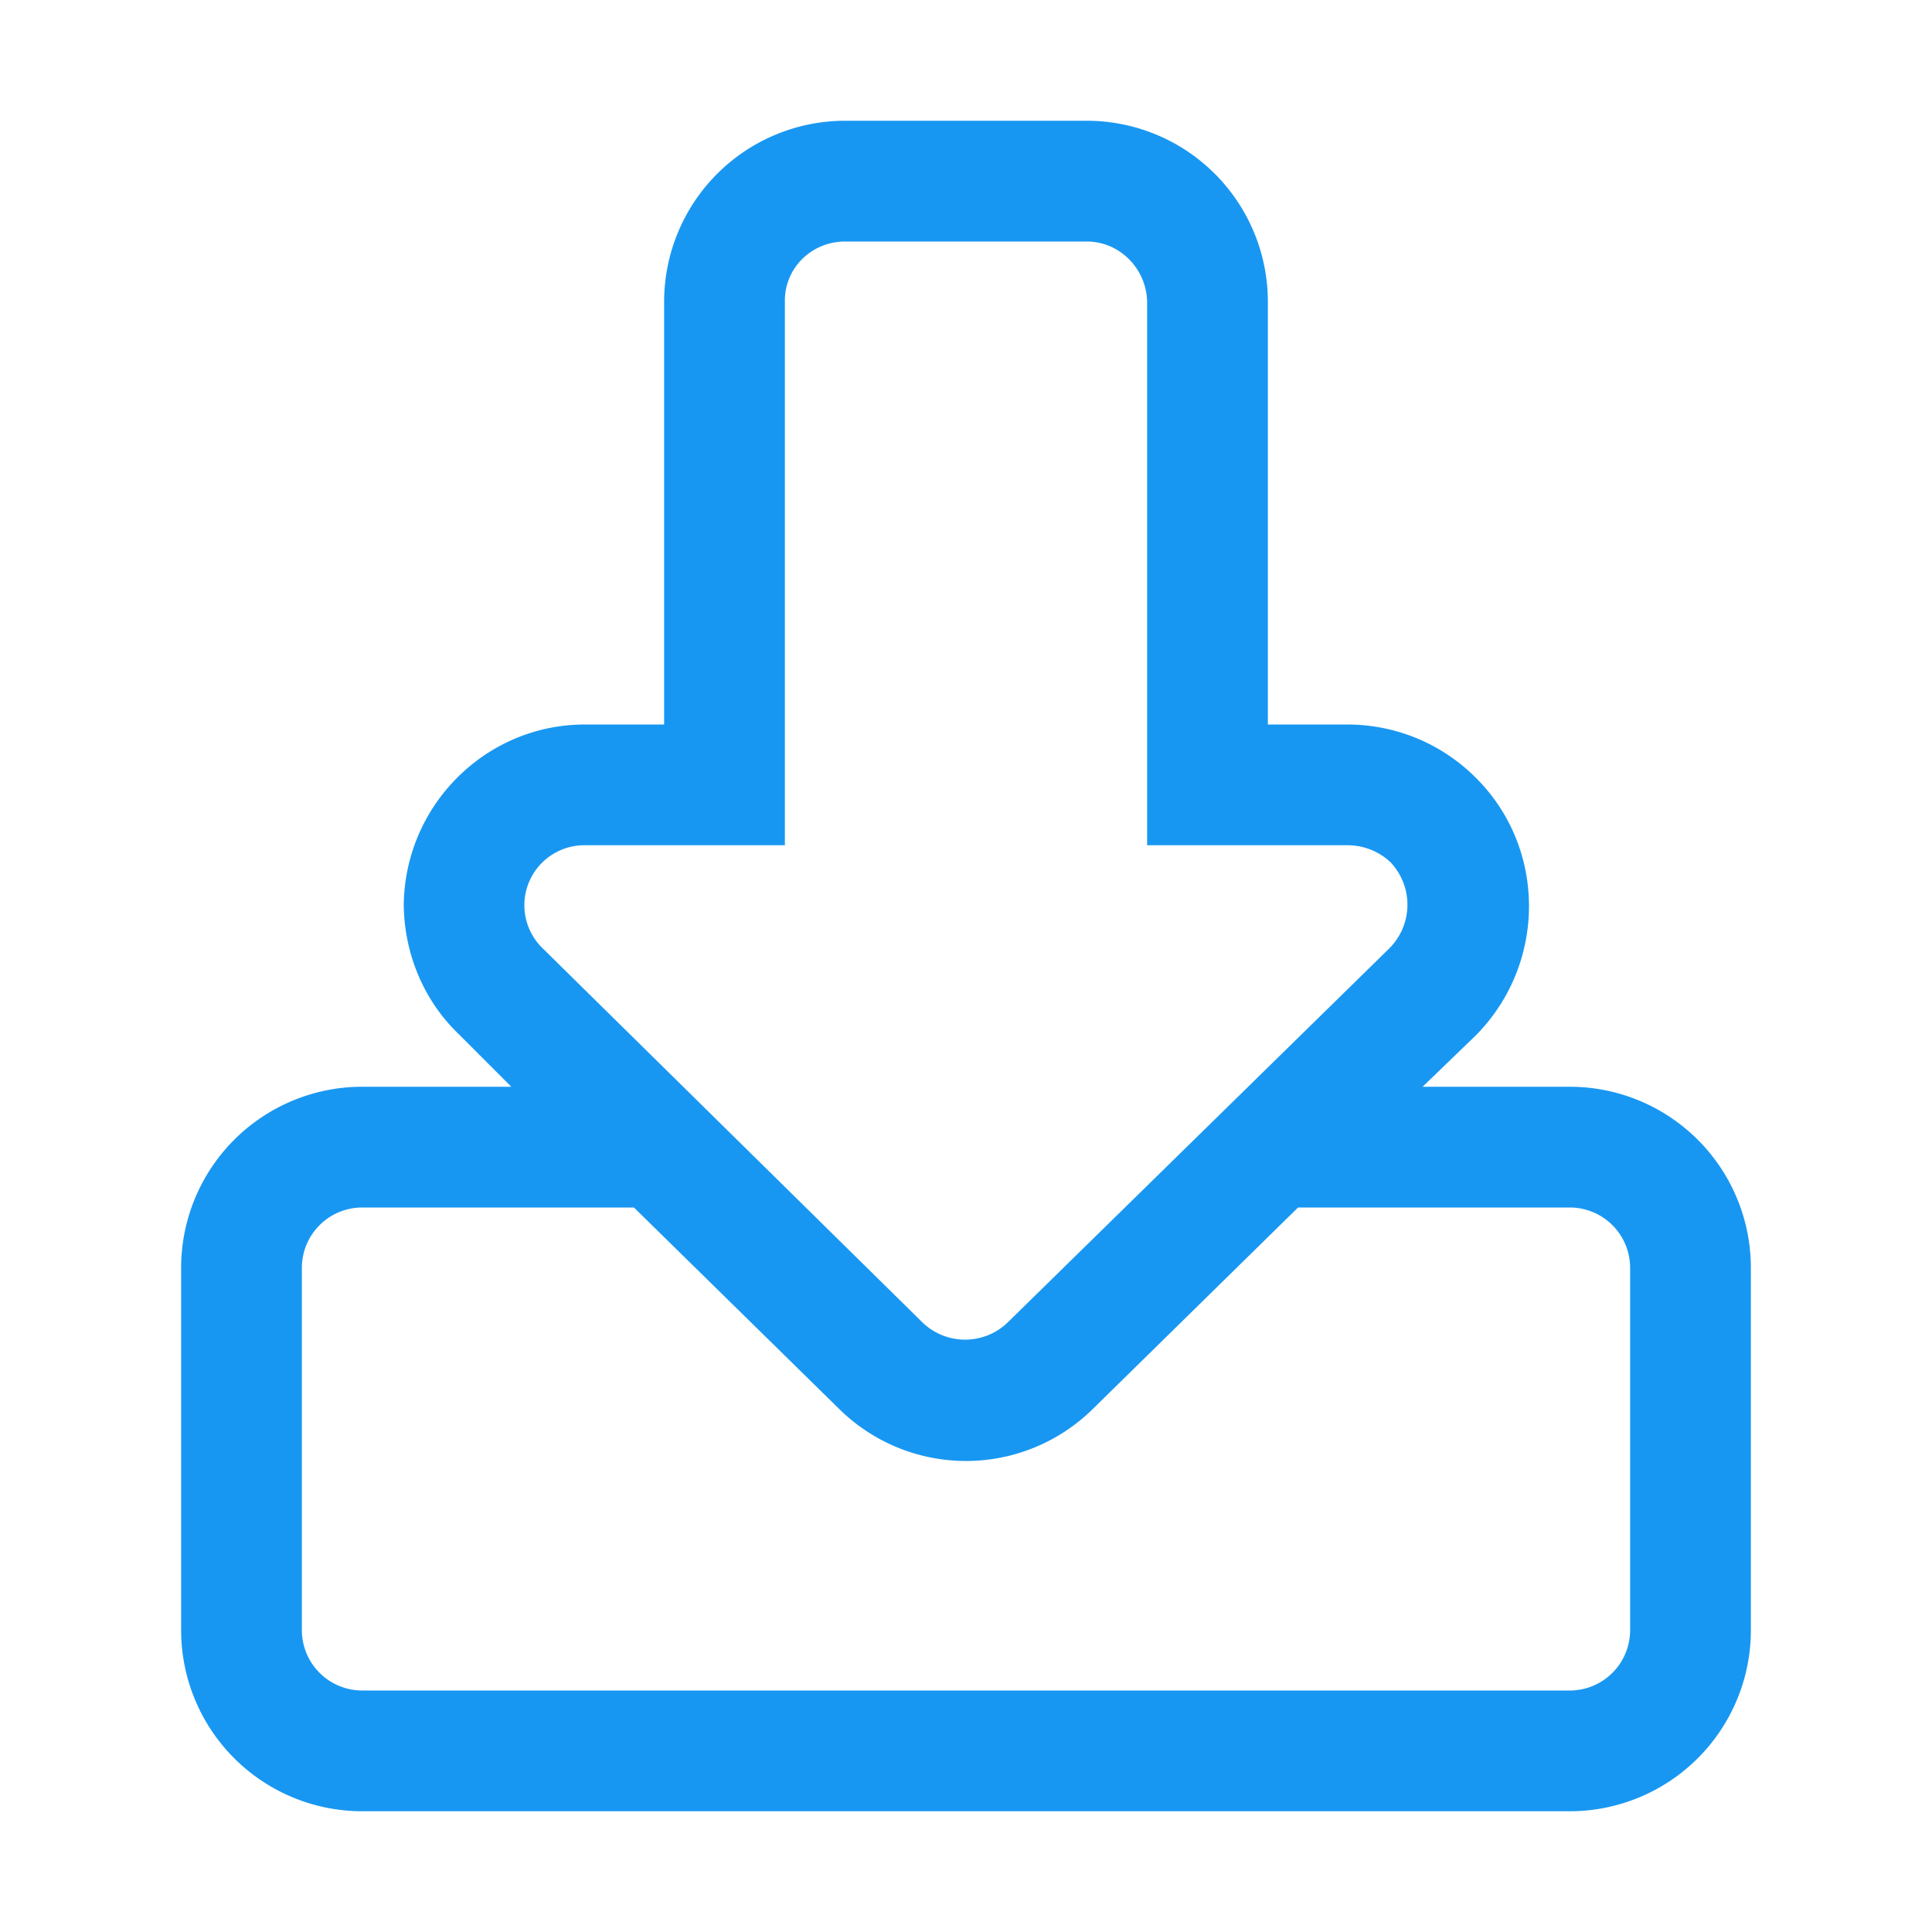 <?xml version="1.0" encoding="UTF-8"?> <svg xmlns="http://www.w3.org/2000/svg" width="48" height="48" viewBox="0 0 48 48"> <path d="M35.344 27H39a4.5 4.5 0 0 1 4.5 4.5v9A4.5 4.5 0 0 1 39 45H9a4.5 4.5 0 0 1-4.5-4.5v-9A4.5 4.5 0 0 1 9 27h3.703l-1.312-1.313c-.858-.824-1.342-1.98-1.36-3.187.018-2.485 2.033-4.5 4.5-4.5H16.5V7.5A4.5 4.5 0 0 1 21 3h6a4.5 4.5 0 0 1 4.5 4.5V18h1.969c1.223 0 2.381.487 3.234 1.36 1.734 1.765 1.706 4.614-.047 6.374L35.344 27zM15.75 30H9a1.5 1.5 0 0 0-1.5 1.5v9A1.5 1.5 0 0 0 9 42h30a1.5 1.5 0 0 0 1.5-1.5v-9A1.5 1.5 0 0 0 39 30h-6.75l-5.11 5.016a4.487 4.487 0 0 1-6.28 0L15.75 30zm12.75-9V7.5C28.484 6.671 27.813 6 27 6h-6c-.845 0-1.517.671-1.5 1.5V21h-4.969a1.49 1.49 0 0 0-1.031 2.578l9.422 9.281a1.524 1.524 0 0 0 2.11 0l9.468-9.28c.61-.597.62-1.546.047-2.157A1.558 1.558 0 0 0 33.469 21H28.5z" fill="#1897F2"></path> </svg> 